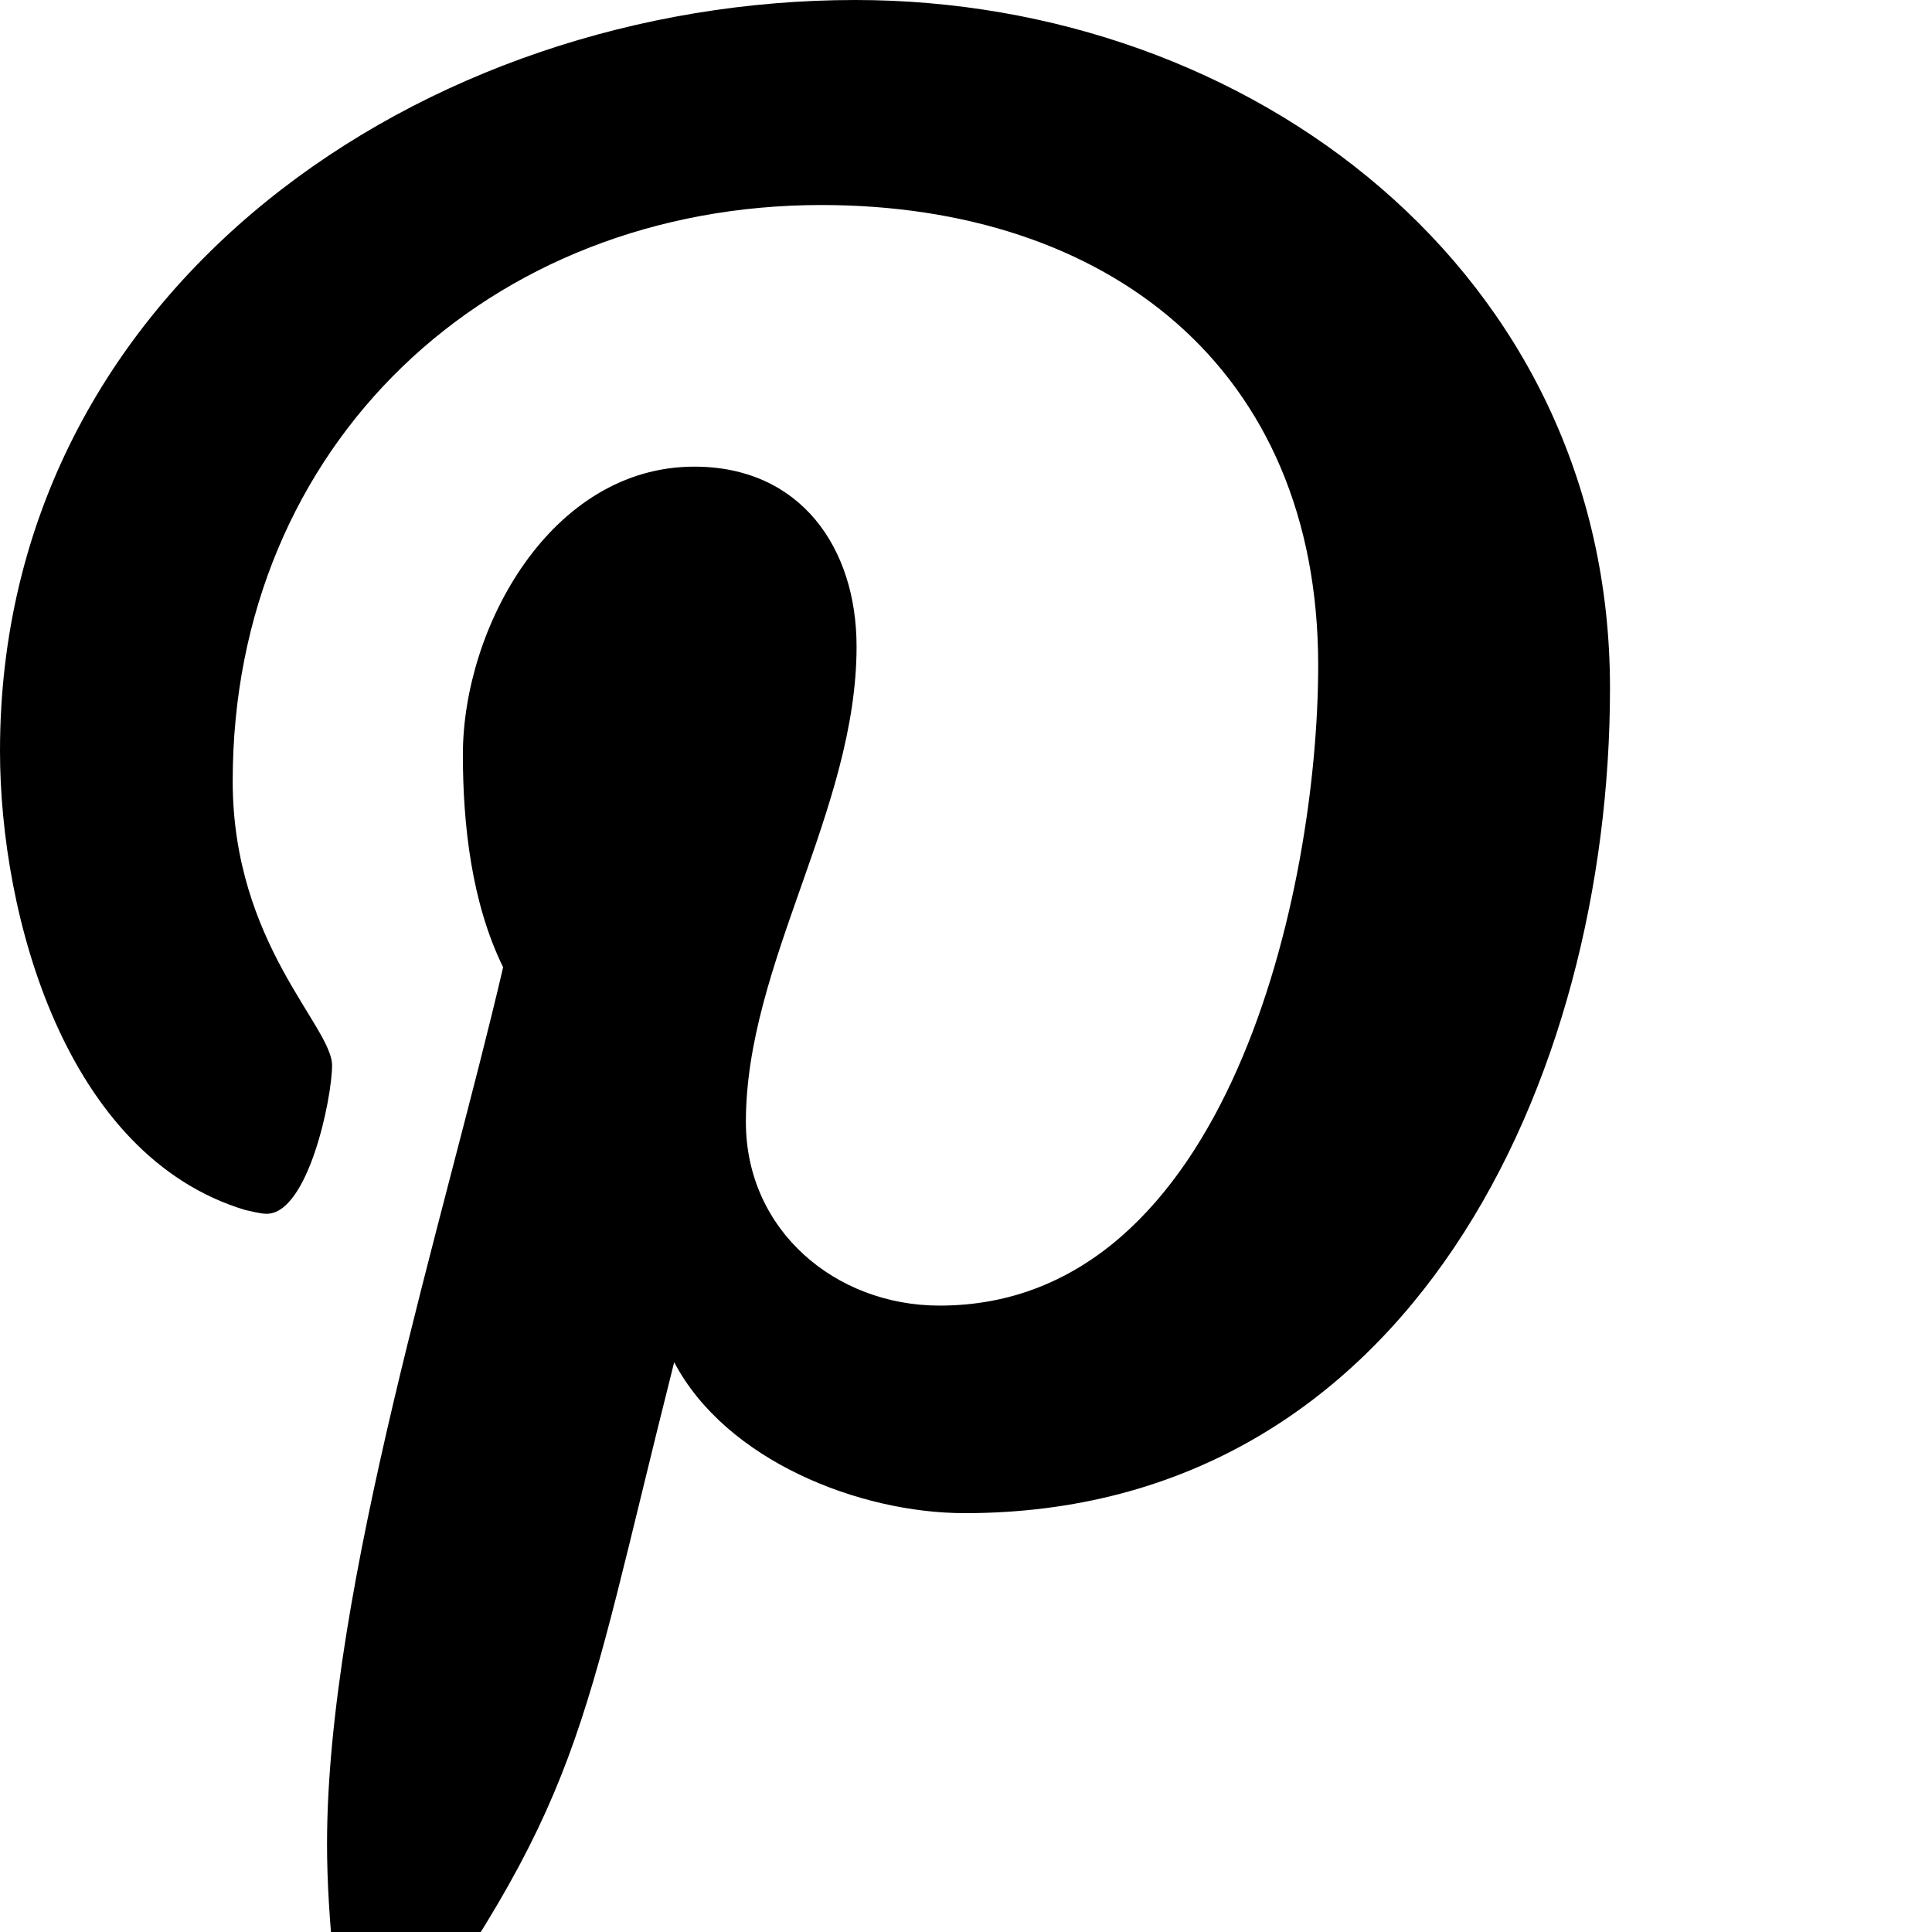 <svg width="1536" height="1536" xmlns="http://www.w3.org/2000/svg">
    <path d="M0 597C0 228 338 0 680 0c314 0 600 216 600 547 0 311-159 656-513 656-84 0-190-42-231-120-76 301-70 346-238 576l-14 5-9-10c-6-63-15-125-15-188 0-204 94-499 140-697-25-51-32-113-32-169 0-101 70-229 184-229 84 0 129 64 129 143 0 130-88 252-88 378 0 86 71 146 154 146 230 0 301-332 301-509 0-237-168-366-395-366-264 0-468 190-468 458 0 129 79 195 79 226 0 26-19 118-52 118-5 0-12-2-17-3C52 919 0 728 0 597z"/>
</svg>
